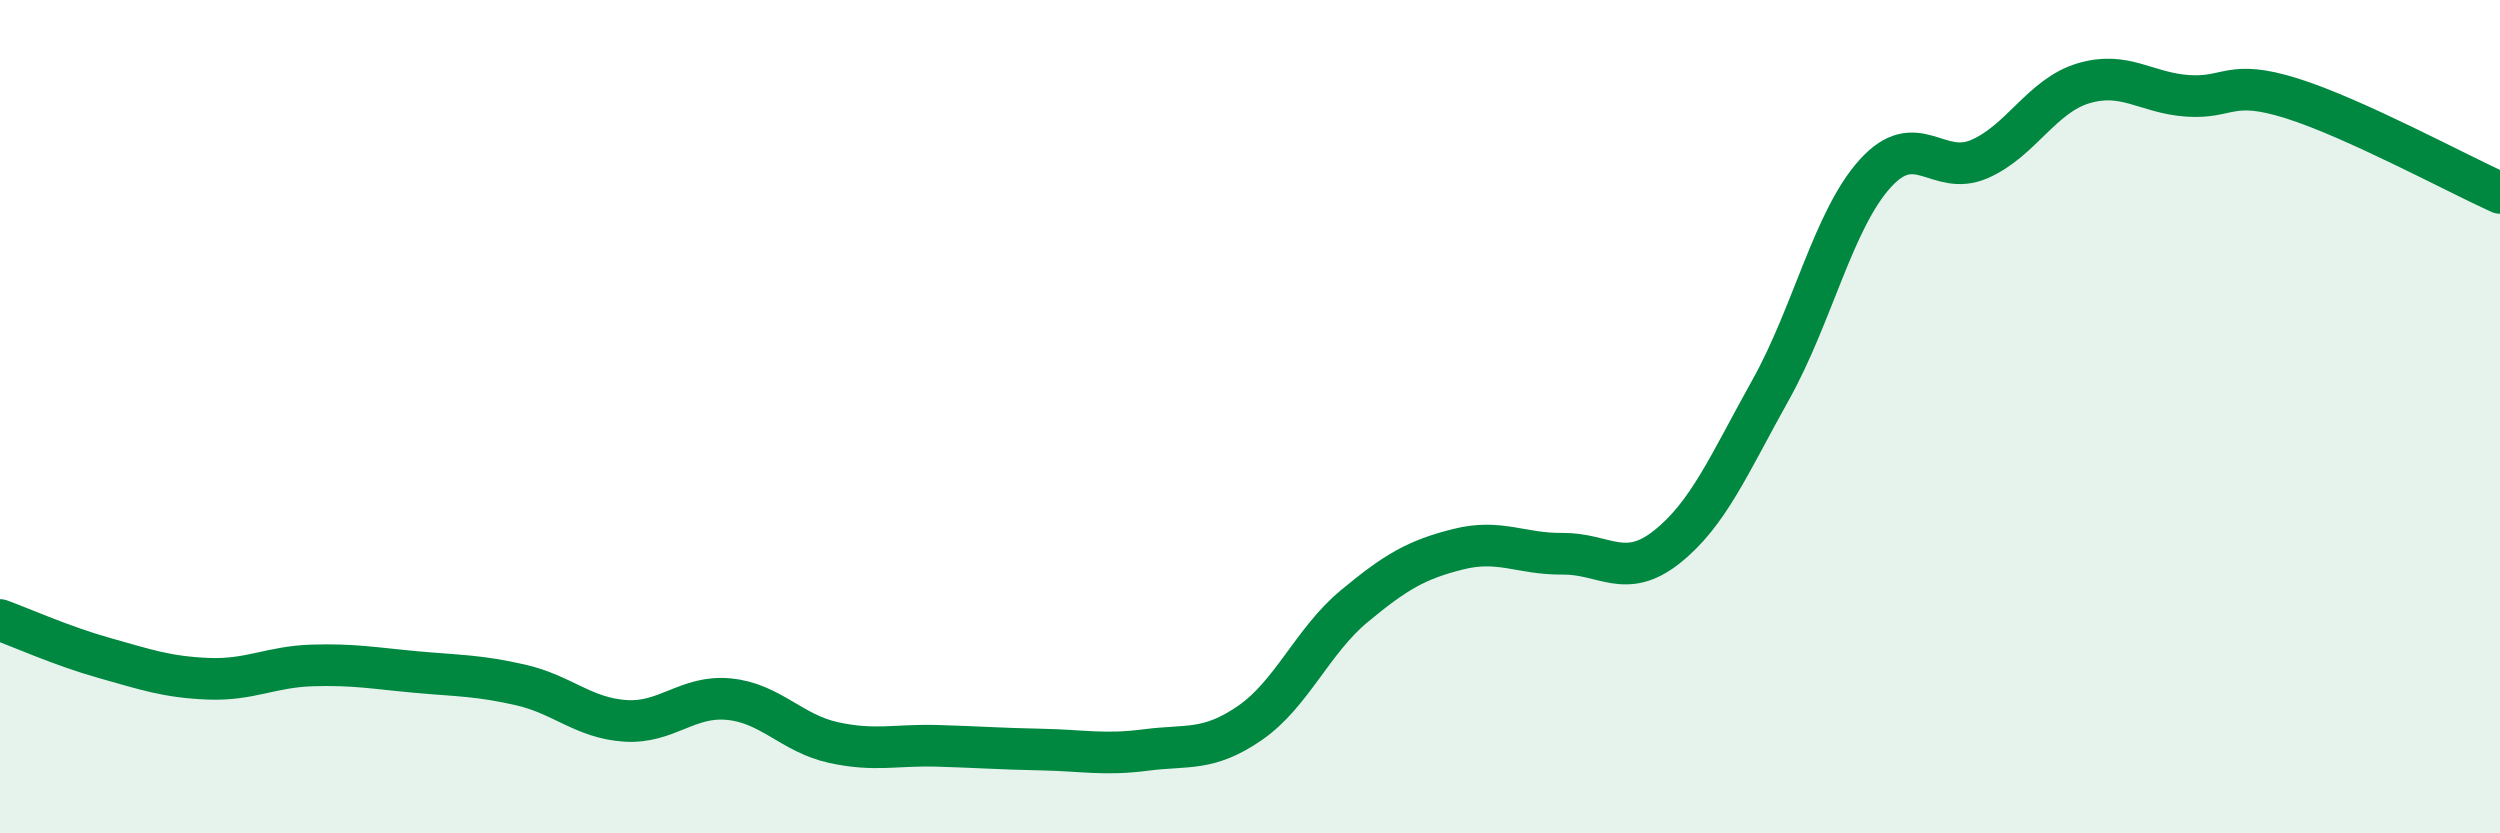 
    <svg width="60" height="20" viewBox="0 0 60 20" xmlns="http://www.w3.org/2000/svg">
      <path
        d="M 0,14.88 C 0.5,15.06 1.5,15.51 2.5,15.79 C 3.5,16.07 4,16.25 5,16.29 C 6,16.33 6.5,16 7.5,15.97 C 8.5,15.94 9,16.04 10,16.13 C 11,16.22 11.5,16.21 12.5,16.44 C 13.5,16.67 14,17.23 15,17.3 C 16,17.37 16.5,16.68 17.5,16.78 C 18.5,16.88 19,17.6 20,17.82 C 21,18.04 21.5,17.87 22.5,17.9 C 23.5,17.93 24,17.97 25,17.99 C 26,18.01 26.5,18.13 27.5,18 C 28.5,17.87 29,18.04 30,17.35 C 31,16.66 31.5,15.38 32.5,14.55 C 33.5,13.72 34,13.43 35,13.18 C 36,12.93 36.5,13.3 37.5,13.29 C 38.5,13.28 39,13.92 40,13.13 C 41,12.34 41.5,11.14 42.5,9.35 C 43.5,7.56 44,5.28 45,4.17 C 46,3.06 46.5,4.25 47.5,3.82 C 48.5,3.39 49,2.3 50,2 C 51,1.7 51.5,2.23 52.5,2.3 C 53.5,2.37 53.5,1.89 55,2.36 C 56.5,2.83 59,4.18 60,4.63L60 20L0 20Z"
        fill="#008740"
        opacity="0.1"
        stroke-linecap="round"
        stroke-linejoin="round"
      />
      <path
        d="M 0,14.88 C 0.5,15.06 1.5,15.51 2.5,15.79 C 3.5,16.07 4,16.25 5,16.29 C 6,16.33 6.5,16 7.5,15.97 C 8.5,15.94 9,16.04 10,16.13 C 11,16.22 11.5,16.21 12.5,16.44 C 13.5,16.67 14,17.23 15,17.3 C 16,17.37 16.5,16.68 17.5,16.78 C 18.5,16.88 19,17.6 20,17.82 C 21,18.04 21.5,17.87 22.5,17.9 C 23.5,17.93 24,17.97 25,17.99 C 26,18.01 26.5,18.13 27.5,18 C 28.5,17.87 29,18.04 30,17.35 C 31,16.66 31.5,15.38 32.5,14.55 C 33.5,13.72 34,13.43 35,13.18 C 36,12.93 36.5,13.3 37.5,13.29 C 38.5,13.28 39,13.92 40,13.13 C 41,12.34 41.5,11.14 42.5,9.35 C 43.5,7.56 44,5.28 45,4.17 C 46,3.06 46.5,4.25 47.5,3.82 C 48.5,3.39 49,2.3 50,2 C 51,1.7 51.5,2.23 52.5,2.3 C 53.5,2.37 53.5,1.89 55,2.36 C 56.5,2.83 59,4.18 60,4.63"
        stroke="#008740"
        stroke-width="1"
        fill="none"
        stroke-linecap="round"
        stroke-linejoin="round"
      />
    </svg>
  
